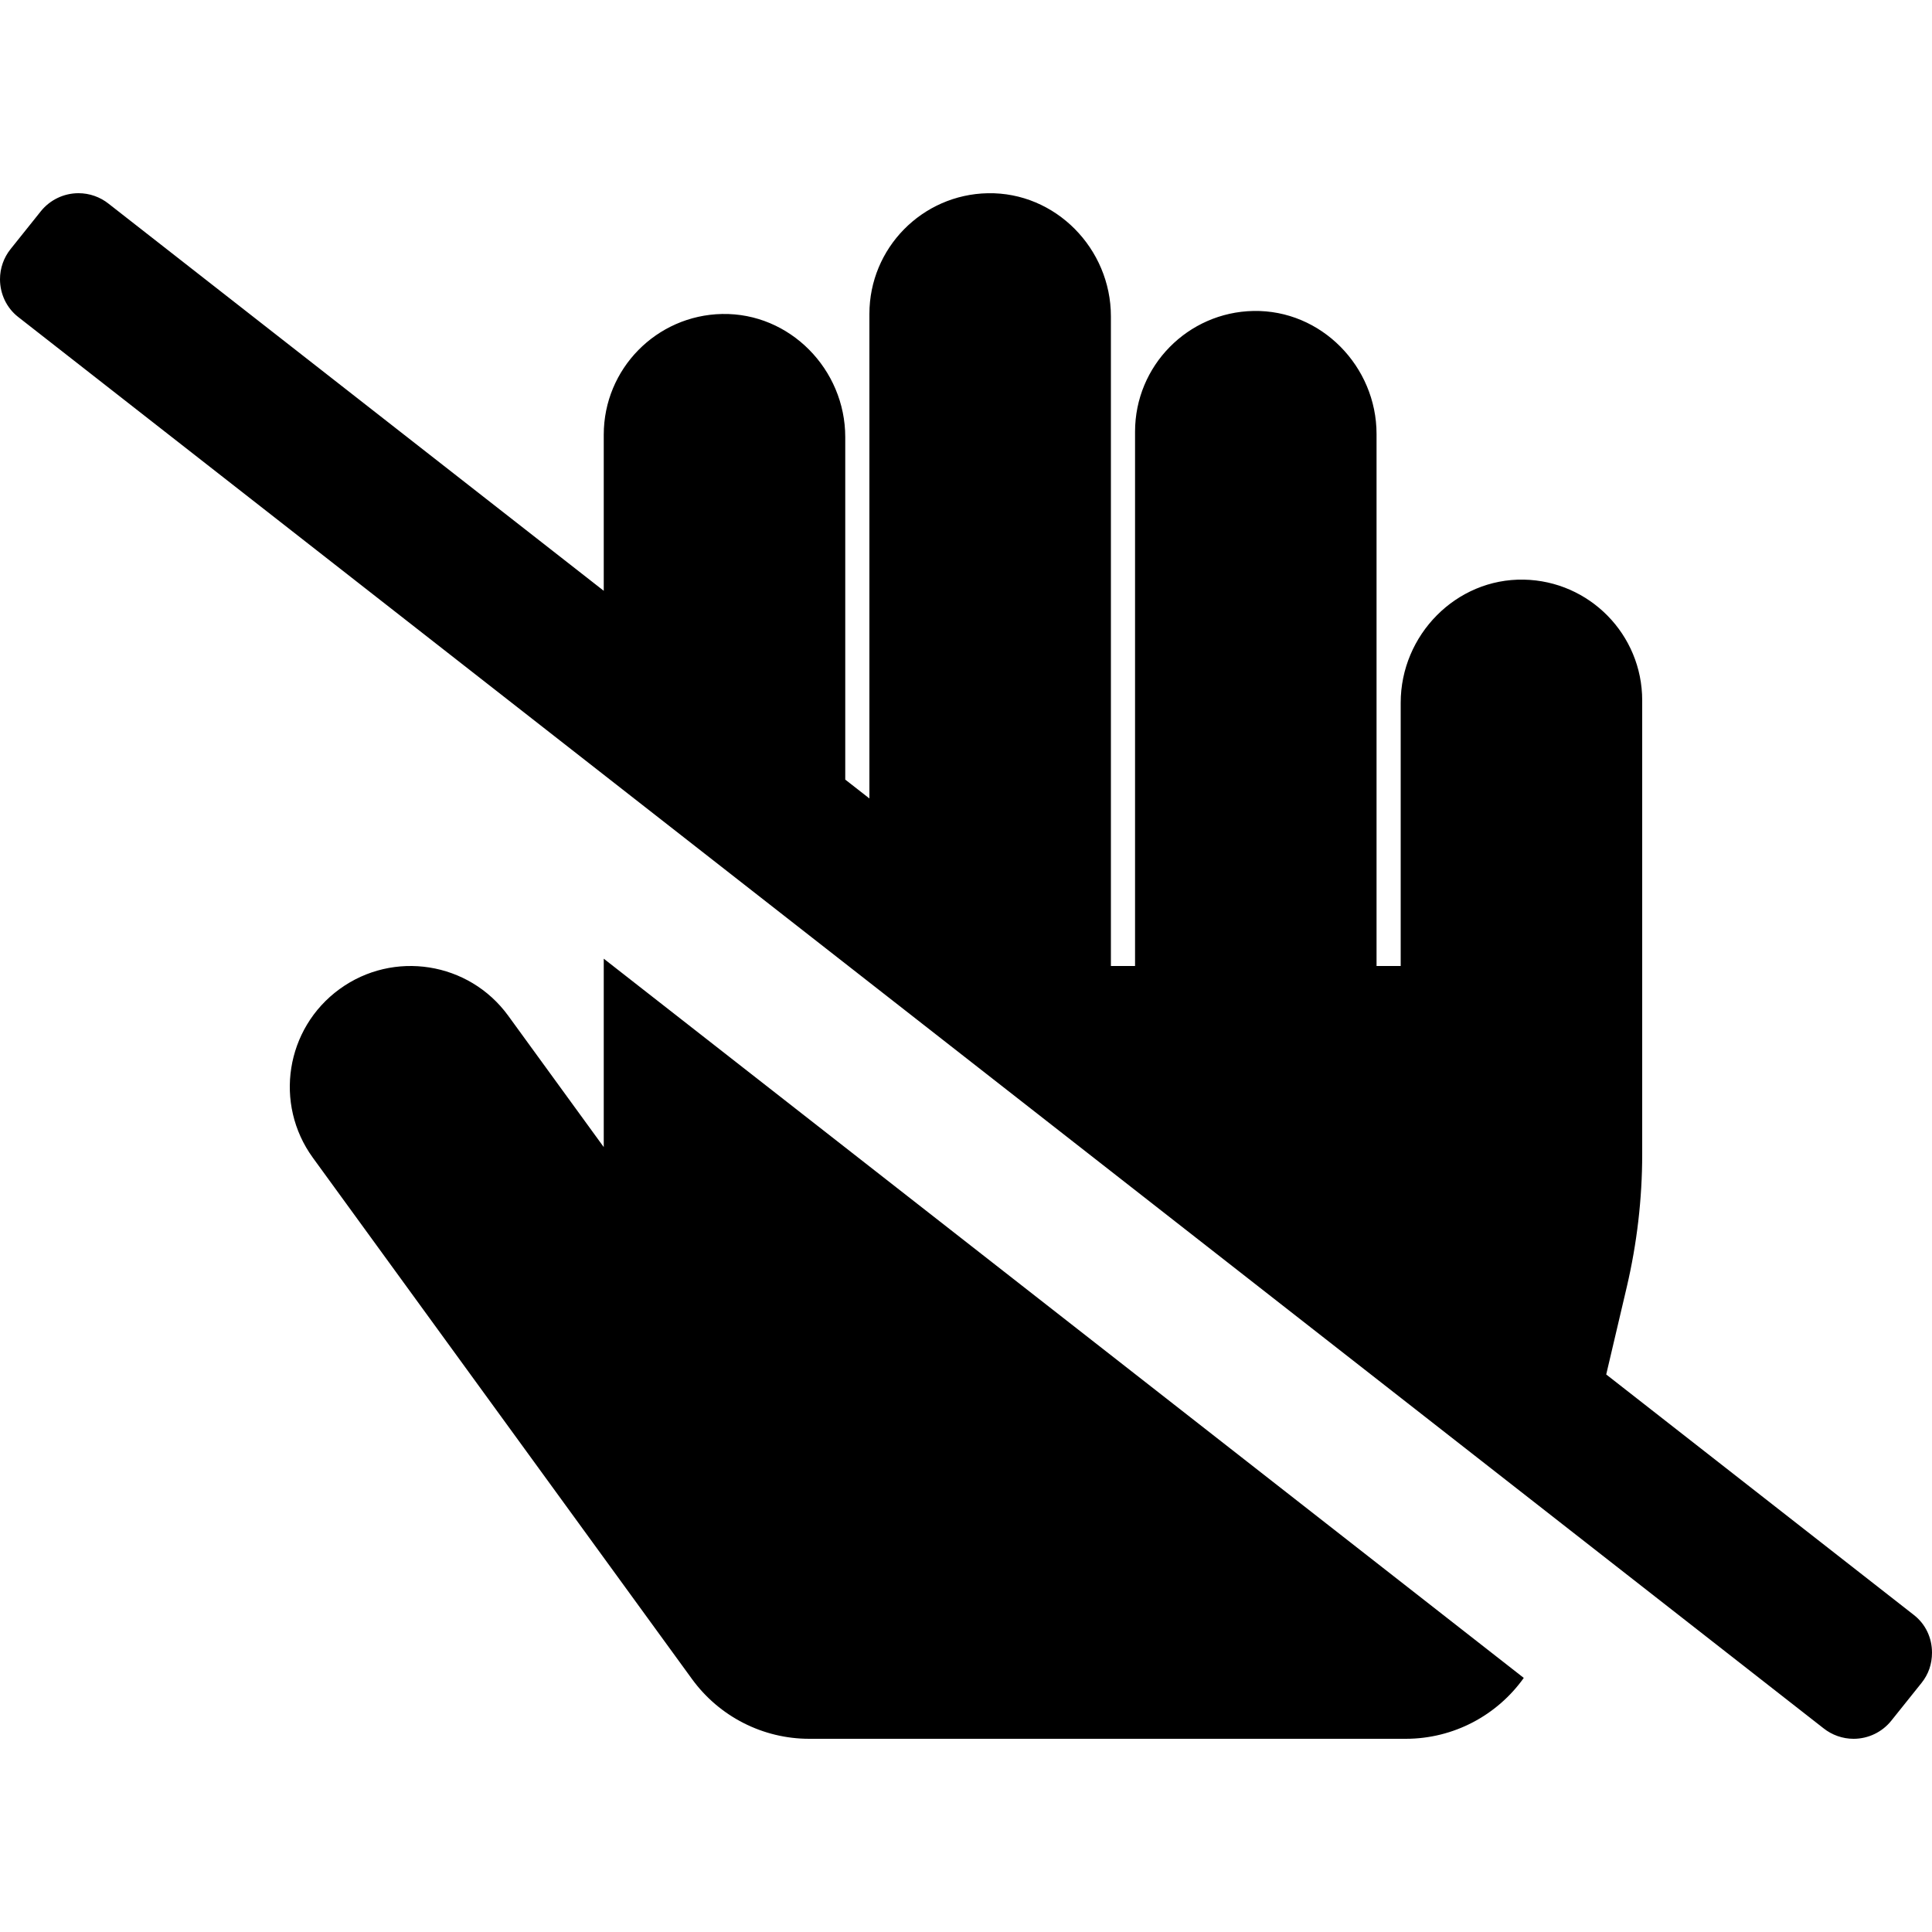 <?xml version="1.0" encoding="utf-8"?><!-- Uploaded to: SVG Repo, www.svgrepo.com, Generator: SVG Repo Mixer Tools -->
<svg fill="#000000" width="800px" height="800px" viewBox="0 -64 640 640" xmlns="http://www.w3.org/2000/svg"><path d="M280 255.18v-60.93M36.01 3.51C33.17 1.24 29.64 0 26 0c-4.85 0-9.45 2.21-12.48 5.99l-10 12.5C1.24 21.32 0 24.86 0 28.5c0 4.86 2.18 9.5 6.01 12.49L281.04 256l238.93 186.78 84.06 65.71c2.84 2.27 6.37 3.51 10 3.51 4.85 0 9.45-2.21 12.48-5.99l10-12.49c2.36-2.94 3.49-6.32 3.49-10.07 0-4.87-2.11-9.42-5.97-12.44l-101.95-79.7 6.81-28.98c3.37-14.39 5.11-29.18 5.11-43.97V168c0-21.83-17.49-39.57-39.22-39.99-22.43-.43-40.78 18.35-40.78 40.78V256h-8V79.79c0-22.43-18.36-41.21-40.78-40.78C393.49 39.43 376 57.17 376 79v177h-8V40.79C368 18.36 349.64-.42 327.22.01 305.49.43 288 18.17 288 40v160.5l-8-6.25V80.79c0-22.43-18.36-41.21-40.78-40.78C217.49 40.43 200 58.17 200 80v51.71L36.01 3.51zM200 253.58v62.41l-31.65-43.52c-12.99-17.86-38.01-21.81-55.87-8.82-17.87 13-21.82 38.01-8.83 55.88l125.6 172.7c9.04 12.41 23.47 19.77 38.83 19.77h197.58c15.9 0 30.31-7.81 39.11-20.17L200 253.58z"/></svg>